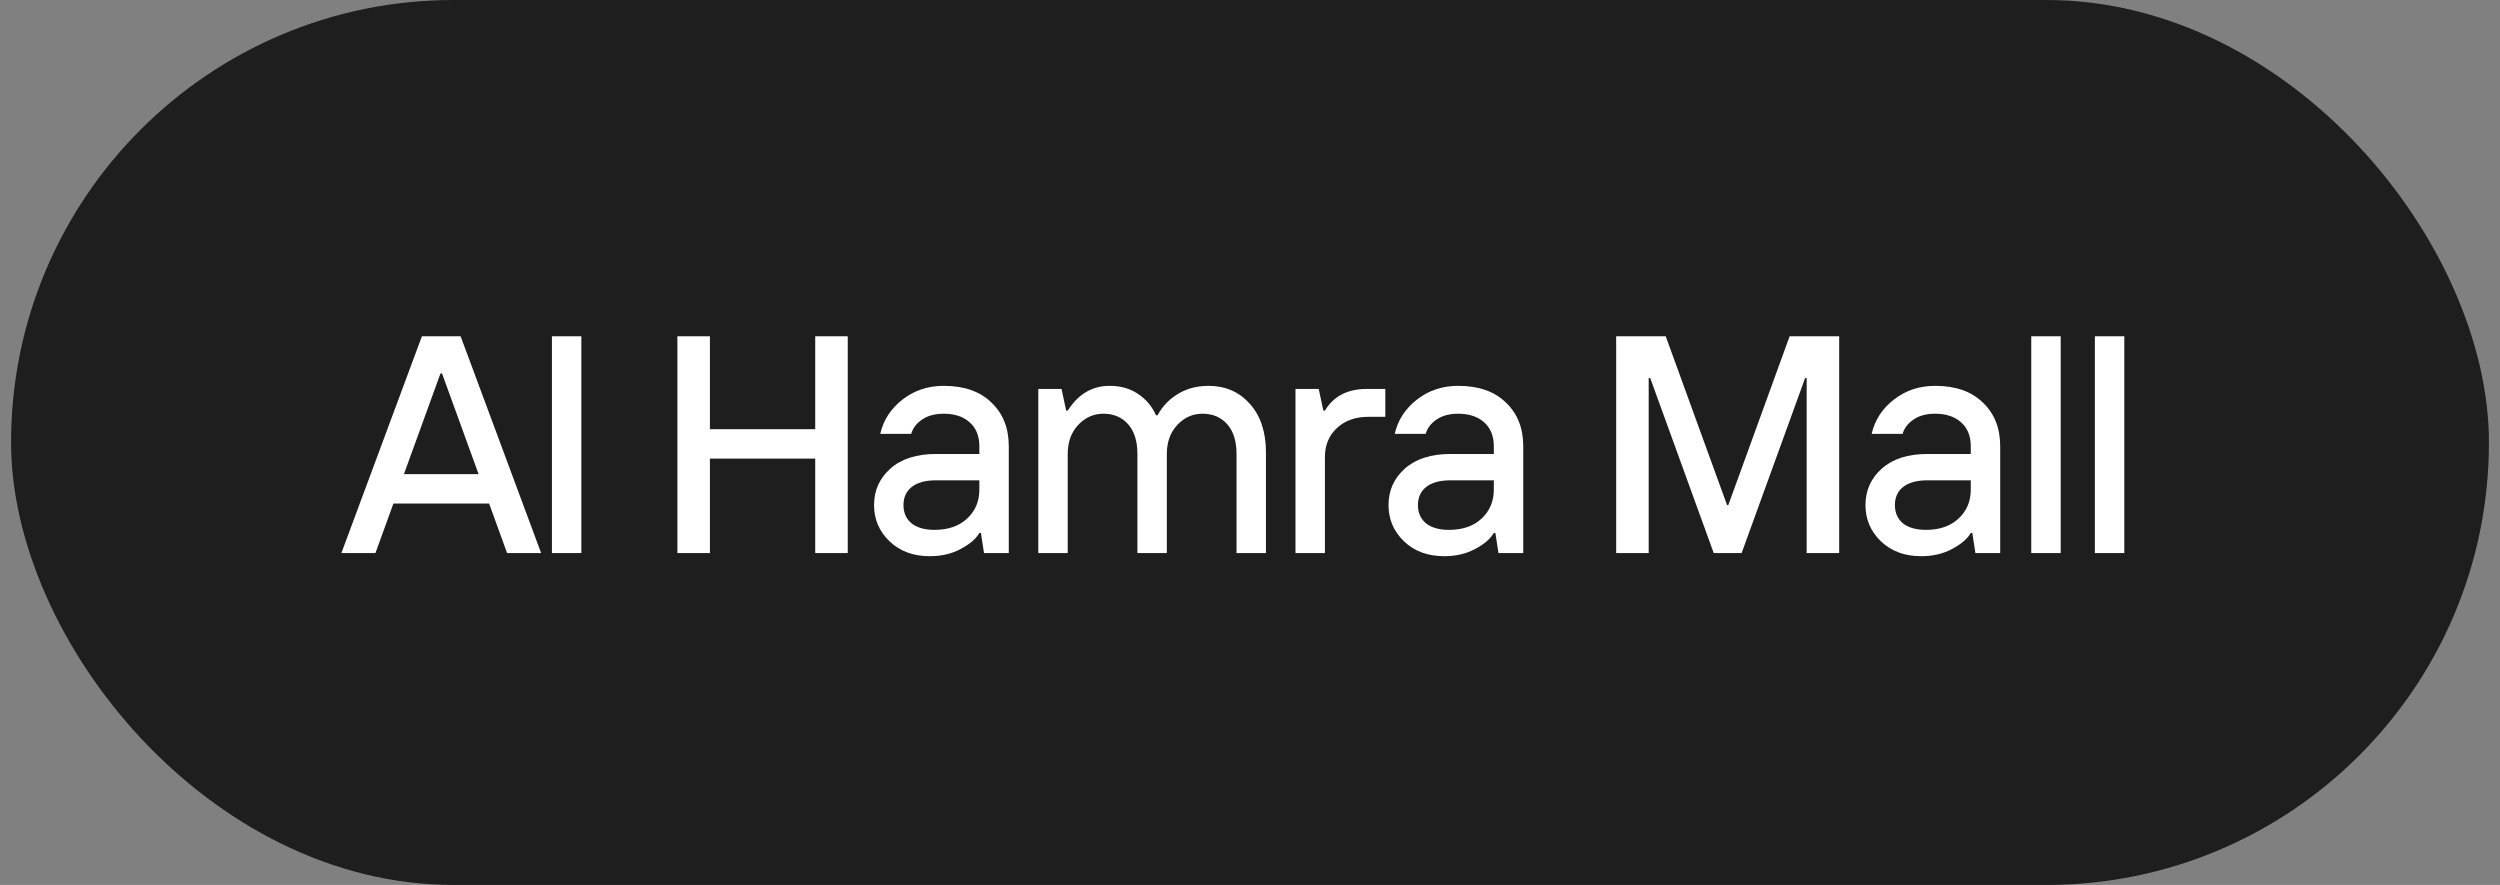<?xml version="1.0" encoding="UTF-8"?> <svg xmlns="http://www.w3.org/2000/svg" width="113" height="40" viewBox="0 0 113 40" fill="none"><rect x="0" y="0" width="113" height="40" fill="#808080" stroke="none"/><rect x="0.5" width="112" height="40" rx="20" fill="#1E1E1E"></rect><path d="M15.43 25L19.07 15.2H20.82L24.46 25H22.92L22.108 22.76H17.782L16.97 25H15.43ZM18.258 21.43H21.632L19.98 16.88H19.91L18.258 21.43ZM24.947 25V15.2H26.277V25H24.947ZM30.618 25V15.2H32.088V19.4H36.848V15.2H38.318V25H36.848V20.73H32.088V25H30.618ZM42.237 23.95C42.853 23.95 43.343 23.782 43.707 23.446C44.081 23.101 44.267 22.662 44.267 22.13V21.71H42.307C41.822 21.71 41.453 21.813 41.201 22.018C40.959 22.214 40.837 22.485 40.837 22.83C40.837 23.175 40.959 23.451 41.201 23.656C41.453 23.852 41.799 23.95 42.237 23.95ZM42.027 25.14C41.281 25.14 40.674 24.916 40.207 24.468C39.741 24.02 39.507 23.474 39.507 22.83C39.507 22.167 39.755 21.617 40.249 21.178C40.744 20.739 41.43 20.52 42.307 20.52H44.267V20.17C44.267 19.713 44.123 19.353 43.833 19.092C43.544 18.831 43.152 18.7 42.657 18.7C42.256 18.7 41.929 18.789 41.677 18.966C41.425 19.134 41.262 19.349 41.187 19.61H39.787C39.927 18.994 40.259 18.481 40.781 18.07C41.313 17.65 41.939 17.44 42.657 17.44C43.581 17.44 44.3 17.692 44.813 18.196C45.336 18.691 45.597 19.349 45.597 20.17V25H44.477L44.337 24.09H44.267C44.109 24.361 43.824 24.603 43.413 24.818C43.012 25.033 42.55 25.14 42.027 25.14ZM46.931 25V17.58H47.981L48.191 18.56H48.261C48.737 17.813 49.367 17.44 50.151 17.44C50.655 17.44 51.084 17.561 51.439 17.804C51.803 18.047 52.074 18.369 52.251 18.77H52.321C52.536 18.369 52.844 18.047 53.245 17.804C53.646 17.561 54.108 17.44 54.631 17.44C55.387 17.44 56.008 17.711 56.493 18.252C56.978 18.793 57.221 19.526 57.221 20.45V25H55.891V20.52C55.891 19.941 55.751 19.493 55.471 19.176C55.191 18.859 54.818 18.7 54.351 18.7C53.912 18.7 53.534 18.868 53.217 19.204C52.9 19.54 52.741 19.979 52.741 20.52V25H51.411V20.52C51.411 19.941 51.271 19.493 50.991 19.176C50.711 18.859 50.338 18.7 49.871 18.7C49.432 18.7 49.054 18.868 48.737 19.204C48.42 19.54 48.261 19.979 48.261 20.52V25H46.931ZM58.556 25V17.58H59.606L59.816 18.56H59.886C60.278 17.907 60.908 17.58 61.776 17.58H62.616V18.84H61.846C61.258 18.84 60.782 19.013 60.418 19.358C60.063 19.694 59.886 20.128 59.886 20.66V25H58.556ZM65.491 23.95C66.107 23.95 66.597 23.782 66.961 23.446C67.334 23.101 67.521 22.662 67.521 22.13V21.71H65.561C65.076 21.71 64.707 21.813 64.455 22.018C64.212 22.214 64.091 22.485 64.091 22.83C64.091 23.175 64.212 23.451 64.455 23.656C64.707 23.852 65.052 23.95 65.491 23.95ZM65.281 25.14C64.534 25.14 63.928 24.916 63.461 24.468C62.994 24.02 62.761 23.474 62.761 22.83C62.761 22.167 63.008 21.617 63.503 21.178C63.998 20.739 64.684 20.52 65.561 20.52H67.521V20.17C67.521 19.713 67.376 19.353 67.087 19.092C66.798 18.831 66.406 18.7 65.911 18.7C65.51 18.7 65.183 18.789 64.931 18.966C64.679 19.134 64.516 19.349 64.441 19.61H63.041C63.181 18.994 63.512 18.481 64.035 18.07C64.567 17.65 65.192 17.44 65.911 17.44C66.835 17.44 67.554 17.692 68.067 18.196C68.59 18.691 68.851 19.349 68.851 20.17V25H67.731L67.591 24.09H67.521C67.362 24.361 67.078 24.603 66.667 24.818C66.266 25.033 65.804 25.14 65.281 25.14ZM73.051 25V15.2H75.291L78.063 22.83H78.119L80.891 15.2H83.131V25H81.661V17.09H81.591L78.721 25H77.461L74.591 17.09H74.521V25H73.051ZM87.049 23.95C87.665 23.95 88.155 23.782 88.519 23.446C88.893 23.101 89.079 22.662 89.079 22.13V21.71H87.119C86.634 21.71 86.265 21.813 86.013 22.018C85.771 22.214 85.649 22.485 85.649 22.83C85.649 23.175 85.771 23.451 86.013 23.656C86.265 23.852 86.611 23.95 87.049 23.95ZM86.839 25.14C86.093 25.14 85.486 24.916 85.019 24.468C84.553 24.02 84.319 23.474 84.319 22.83C84.319 22.167 84.567 21.617 85.061 21.178C85.556 20.739 86.242 20.52 87.119 20.52H89.079V20.17C89.079 19.713 88.935 19.353 88.645 19.092C88.356 18.831 87.964 18.7 87.469 18.7C87.068 18.7 86.741 18.789 86.489 18.966C86.237 19.134 86.074 19.349 85.999 19.61H84.599C84.739 18.994 85.071 18.481 85.593 18.07C86.125 17.65 86.751 17.44 87.469 17.44C88.393 17.44 89.112 17.692 89.625 18.196C90.148 18.691 90.409 19.349 90.409 20.17V25H89.289L89.149 24.09H89.079C88.921 24.361 88.636 24.603 88.225 24.818C87.824 25.033 87.362 25.14 86.839 25.14ZM91.813 25V15.2H93.143V25H91.813ZM94.688 25V15.2H96.018V25H94.688Z" fill="white"></path></svg> 